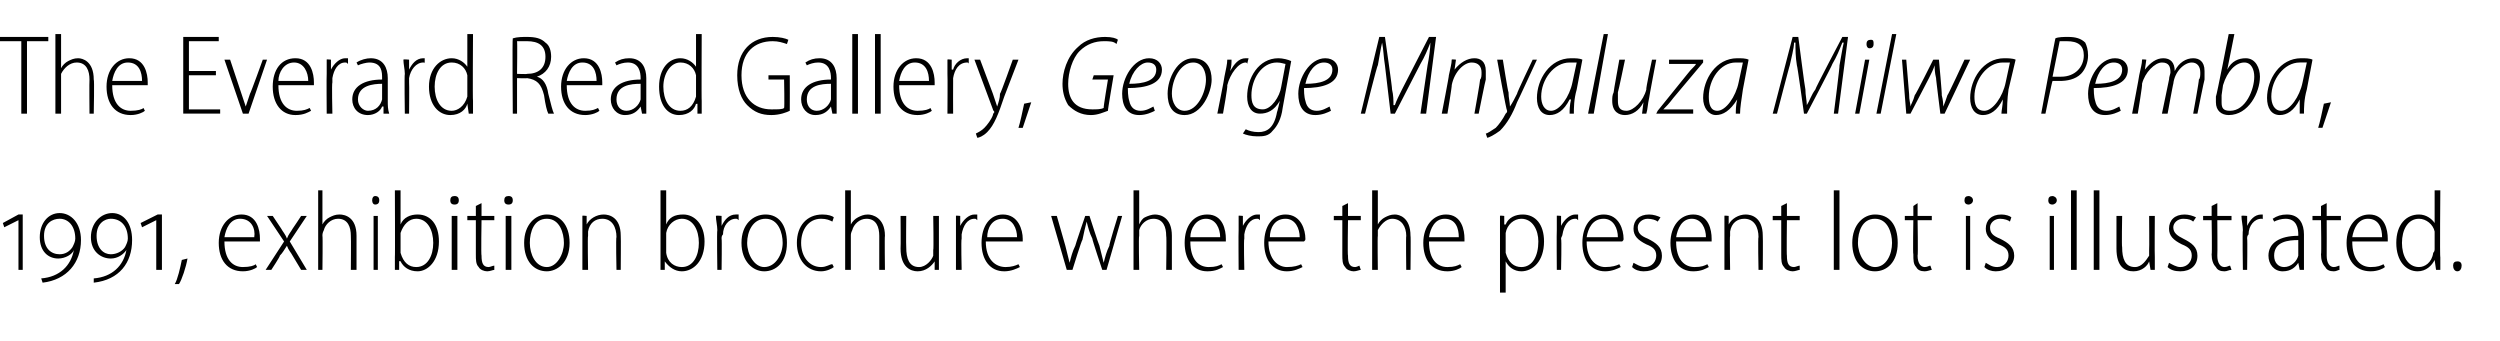 <?xml version="1.0" standalone="no"?><!DOCTYPE svg PUBLIC "-//W3C//DTD SVG 1.1//EN" "http://www.w3.org/Graphics/SVG/1.1/DTD/svg11.dtd"><svg xmlns="http://www.w3.org/2000/svg" version="1.1" width="176px" height="24px" viewBox="0 -2 176 24" style="top:-2px"><desc>The Everard Read Gallery, George Mnyaluza Milwa Pemba, 1991, exhibition brochure where the present lot is illustrated.</desc><defs/><g id="Polygon144078"><path d="m1.3 17v-3.5l-1 .5l-.1-.3l1.1-.6h.3v3.9h-.3zm1.6.6c1.3-.1 2.1-.9 2.3-2c-.1.3-.6.6-1.1.6c-.7 0-1.3-.5-1.3-1.5c0-1 .6-1.7 1.4-1.7c.8 0 1.5.7 1.5 1.9c0 1.6-1 2.8-2.7 3l-.1-.3zm1.3-1.7c.4 0 .7-.2.9-.5c.1-.2.2-.4.2-.6c0-.9-.5-1.4-1.1-1.4c-.5 0-1.1.3-1.1 1.2c0 .9.5 1.3 1.1 1.3zm2.4 1.7c1.3-.1 2.1-.9 2.3-2c-.2.3-.6.6-1.1.6c-.7 0-1.4-.5-1.4-1.5c0-1 .7-1.7 1.5-1.7c.8 0 1.4.7 1.4 1.9c0 1.6-.9 2.8-2.7 3v-.3zm1.2-1.7c.4 0 .8-.2 1-.5c.1-.2.2-.4.2-.6c0-.9-.5-1.4-1.2-1.4c-.4 0-1 .3-1 1.2c0 .9.5 1.3 1 1.3zM11 17v-3.5l-1 .5l-.1-.3l1.2-.6h.3v3.9h-.4zm1.3 1c.2-.3.4-1.2.5-1.7l.4-.1c-.1.6-.4 1.5-.6 1.8h-.3zm3.5-3c0 1.3.6 1.8 1.3 1.8c.5 0 .8-.1.9-.2l.1.2c-.1.1-.5.3-1 .3c-1.1 0-1.7-.8-1.7-2c0-1.2.7-2 1.6-2c1.1 0 1.3 1.1 1.3 1.7v.2h-2.5zm2.1-.3c.1-.6-.2-1.3-1-1.3c-.7 0-1 .7-1.1 1.3h2.1zm1.3-1.5l.6.9c.1.2.3.4.4.7c.1-.3.3-.5.4-.7c.02-.01.6-.9.6-.9h.4L20.4 15l1.2 2h-.4l-.6-1c-.1-.2-.3-.4-.4-.7c-.2.3-.3.5-.5.7c.04.03-.6 1-.6 1h-.4l1.3-2l-1.2-1.8h.4zm3.2-1.8h.3v2.4s.04-.03 0 0c.1-.2.3-.4.5-.5c.2-.1.4-.2.7-.2c.4 0 1.2.2 1.2 1.5v2.4h-.4s.02-2.36 0-2.4c0-.6-.2-1.2-.9-1.2c-.5 0-.9.4-1 .8c-.1.2-.1.3-.1.4c.03-.01 0 2.4 0 2.4h-.3v-5.6zm3.9 5.6v-3.8h.3v3.8h-.3zm.4-4.9c0 .2-.1.3-.3.3c-.1 0-.2-.1-.2-.3c0-.2.1-.3.2-.3c.2 0 .3.1.3.3zm1.1-.7h.4v2.4s0 .01 0 0c.2-.5.7-.7 1.2-.7c.9 0 1.5.7 1.5 1.9c0 1.4-.8 2.1-1.5 2.1c-.6 0-1-.3-1.2-.7c-.04-.05-.1 0-.1 0v.6h-.3v-.9c.02.04 0-4.7 0-4.7zm.4 4.2v.2c.2.7.6 1 1.1 1c.8 0 1.2-.8 1.2-1.7c0-.9-.4-1.7-1.2-1.7c-.5 0-.9.4-1.1 1v1.2zm3.6 1.4v-3.8h.4v3.8h-.4zm.5-4.9c0 .2-.1.3-.3.3c-.2 0-.3-.1-.3-.3c0-.2.1-.3.3-.3c.2 0 .3.1.3.3zm1.6.2v.9h.9v.3h-.9s-.04 2.5 0 2.5c0 .5.1.8.5.8c.1 0 .3-.1.4-.1v.3c-.1 0-.3.1-.5.1c-.2 0-.5-.1-.6-.3c-.2-.2-.2-.5-.2-.9v-2.4h-.6v-.3h.6v-.7l.4-.2zm1.7 4.7v-3.8h.4v3.8h-.4zm.5-4.9c0 .2-.1.3-.3.3c-.2 0-.3-.1-.3-.3c0-.2.1-.3.3-.3c.2 0 .3.1.3.3zm4 3c0 1.4-.9 2-1.6 2c-.9 0-1.6-.7-1.6-2c0-1.3.8-2 1.6-2c.9 0 1.6.7 1.6 2zm-2.8 0c0 .8.4 1.7 1.2 1.7c.7 0 1.2-.9 1.2-1.7c0-.7-.3-1.7-1.2-1.7c-.9 0-1.2.9-1.2 1.7zm3.7-1v-.9c-.04-.04.3 0 .3 0v.6s.04-.02 0 0c.2-.4.7-.7 1.2-.7c.4 0 1.2.2 1.2 1.5c.02-.01 0 2.4 0 2.4h-.3s-.05-2.34 0-2.3c0-.7-.3-1.3-1-1.3c-.5 0-.9.3-1 .9v.3c-.04-.01 0 2.4 0 2.4h-.4v-2.9zm5.5-2.7h.4v2.4s-.03.01 0 0c.2-.5.6-.7 1.2-.7c.8 0 1.5.7 1.5 1.9c0 1.4-.8 2.1-1.6 2.1c-.5 0-.9-.3-1.2-.7c.03-.05 0 0 0 0v.6h-.3v-5.6zm.4 4.2v.2c.1.7.6 1 1.1 1c.8 0 1.2-.8 1.2-1.7c0-.9-.4-1.7-1.2-1.7c-.5 0-1 .4-1.1 1v1.2zm3.6-1.4c0-.3-.1-.7-.1-1c.03-.04.4 0 .4 0v.7s.01 0 0 0c.2-.4.5-.8 1-.8h.2v.4c-.1-.1-.1-.1-.2-.1c-.5 0-.9.5-.9 1.1c-.1.1-.1.2-.1.3c.03.04 0 2.2 0 2.2h-.3s-.04-2.77 0-2.8zm4.9.9c0 1.4-.8 2-1.6 2c-.8 0-1.6-.7-1.6-2c0-1.3.8-2 1.7-2c.9 0 1.5.7 1.5 2zm-2.8 0c0 .8.5 1.7 1.2 1.7c.8 0 1.3-.9 1.3-1.7c0-.7-.3-1.7-1.2-1.7c-.9 0-1.3.9-1.3 1.7zm6.1 1.7c-.1.1-.5.3-.9.3c-1 0-1.7-.8-1.7-2c0-1.2.7-2 1.8-2c.4 0 .7.1.8.2l-.1.3c-.2-.1-.4-.2-.8-.2c-.9 0-1.4.8-1.4 1.7c0 1 .6 1.7 1.4 1.7c.4 0 .6-.2.8-.2l.1.2zm.8-5.4h.4v2.4s.03-.03 0 0c.1-.2.3-.4.5-.5c.2-.1.4-.2.7-.2c.3 0 1.2.2 1.2 1.5c-.03-.02 0 2.4 0 2.4h-.4v-2.4c0-.6-.2-1.2-.9-1.2c-.5 0-.9.4-1 .8c-.1.2-.1.3-.1.4v2.4h-.4v-5.6zm6.6 4.7v.9h-.3v-.6s-.05 0 0 0c-.2.3-.6.7-1.2.7c-.5 0-1.2-.3-1.2-1.6c.02-.03 0-2.3 0-2.3h.4s-.02 2.19 0 2.2c0 .8.2 1.4.9 1.4c.5 0 .9-.5 1-.8v-.4c.04.01 0-2.4 0-2.4h.4v2.9zm1.2-1.9v-1c-.04-.04.3 0 .3 0v.7s.03 0 0 0c.2-.4.6-.8 1-.8h.2v.4c-.1-.1-.1-.1-.2-.1c-.5 0-.8.5-.9 1.1v.3c-.05.04 0 2.2 0 2.2h-.4v-2.8zm2.1.8c0 1.3.7 1.8 1.4 1.8c.4 0 .7-.1.9-.2l.1.2c-.2.1-.6.3-1.1.3c-1 0-1.6-.8-1.6-2c0-1.2.6-2 1.5-2c1.1 0 1.4 1.1 1.4 1.7v.2h-2.6zm2.2-.3c0-.6-.3-1.3-1-1.3c-.8 0-1.1.7-1.1 1.3h2.1zm2.8-1.5l.6 2.1l.3 1.2c.1-.4.2-.8.4-1.2c-.02 0 .7-2.1.7-2.1h.3s.66 2.06.7 2.1l.3 1.2c.1-.4.2-.8.4-1.2c-.05-.01.6-2.1.6-2.1h.3L77.9 17h-.3s-.72-2.15-.7-2.2c-.2-.4-.3-.8-.4-1.2c-.1.4-.2.8-.3 1.3c-.04-.04-.7 2.1-.7 2.1h-.4L74 13.2h.4zm5.4-1.8h.4v2.4s-.03-.03 0 0c.1-.2.2-.4.4-.5c.2-.1.5-.2.7-.2c.4 0 1.2.2 1.2 1.5v2.4h-.4s.04-2.36 0-2.4c0-.6-.2-1.2-.9-1.2c-.5 0-.9.4-1 .8v.4c-.05-.01 0 2.4 0 2.4h-.4v-5.6zm4 3.6c0 1.3.6 1.8 1.3 1.8c.5 0 .7-.1.9-.2l.1.2c-.2.1-.5.3-1.1.3c-1 0-1.6-.8-1.6-2c0-1.2.6-2 1.6-2c1.1 0 1.3 1.1 1.3 1.7v.2h-2.5zm2.1-.3c0-.6-.3-1.3-1-1.3c-.7 0-1.1.7-1.1 1.3h2.1zm1.3-.5v-1c-.05-.04.3 0 .3 0v.7s.03 0 0 0c.2-.4.6-.8 1-.8h.2v.4c-.1-.1-.1-.1-.2-.1c-.5 0-.8.5-.9 1.1v.3c-.05.04 0 2.2 0 2.2h-.4s-.02-2.77 0-2.8zm2.1.8c0 1.3.7 1.8 1.3 1.8c.5 0 .8-.1 1-.2l.1.2c-.2.1-.6.3-1.1.3c-1 0-1.6-.8-1.6-2c0-1.2.6-2 1.5-2c1.1 0 1.4 1.1 1.4 1.7c0 .1 0 .1-.1.2h-2.5zm2.2-.3c0-.6-.3-1.3-1-1.3c-.8 0-1.1.7-1.1 1.3h2.1zm3.4-2.4v.9h.9v.3h-.9s-.04 2.5 0 2.5c0 .5.1.8.5.8c.1 0 .3-.1.3-.1l.1.3c-.1 0-.3.1-.5.1c-.2 0-.5-.1-.6-.3c-.2-.2-.2-.5-.2-.9v-2.4h-.6v-.3h.6v-.7l.4-.2zm1.7-.9h.4v2.4s-.01-.03 0 0c.1-.2.3-.4.5-.5c.2-.1.4-.2.7-.2c.3 0 1.1.2 1.1 1.5c.03-.02 0 2.4 0 2.4h-.3s-.03-2.36 0-2.4c0-.6-.3-1.2-1-1.2c-.4 0-.8.4-1 .8v.4c-.03-.01 0 2.4 0 2.4h-.4v-5.6zm4 3.6c0 1.3.6 1.8 1.3 1.8c.5 0 .7-.1.9-.2l.1.2c-.1.1-.5.3-1 .3c-1.1 0-1.7-.8-1.7-2c0-1.2.7-2 1.6-2c1.1 0 1.3 1.1 1.3 1.7v.2h-2.5zm2.1-.3c0-.6-.2-1.3-1-1.3c-.7 0-1 .7-1.1 1.3h2.1zm2.9-.3v-1.2c-.03-.04.3 0 .3 0v.6s.07.02.1 0c.2-.5.7-.7 1.2-.7c.9 0 1.5.7 1.5 1.9c0 1.4-.8 2.1-1.6 2.1c-.5 0-.9-.3-1.1-.7c-.01.04 0 0 0 0v2.2h-.4v-4.2zm.4 1.1v.3c.2.7.6 1 1.1 1c.8 0 1.2-.8 1.2-1.8c0-.8-.4-1.6-1.2-1.6c-.5 0-1 .4-1.1 1v1.1zm3.6-1.3v-1c-.05-.04.3 0 .3 0v.7s.03 0 0 0c.2-.4.6-.8 1-.8h.2v.4c-.1-.1-.1-.1-.2-.1c-.5 0-.8.5-.9 1.1c0 .1-.1.2-.1.3c.05.04 0 2.2 0 2.2h-.3s-.02-2.77 0-2.8zm2.1.8c0 1.3.7 1.8 1.3 1.8c.5 0 .8-.1 1-.2l.1.2c-.2.1-.6.3-1.1.3c-1 0-1.6-.8-1.6-2c0-1.2.6-2 1.5-2c1.1 0 1.4 1.1 1.4 1.7c0 .1 0 .1-.1.2h-2.5zm2.2-.3c0-.6-.3-1.3-1-1.3c-.8 0-1.1.7-1.2 1.3h2.2zm1.1 1.8c.2.1.5.3.8.3c.5 0 .8-.4.8-.8c0-.4-.2-.6-.7-.8c-.6-.3-.9-.6-.9-1.1c0-.6.4-1 1.1-1c.3 0 .6.1.8.2l-.2.3c-.1-.1-.4-.2-.7-.2c-.4 0-.7.3-.7.6c0 .4.2.6.7.8c.6.3 1 .6 1 1.2c0 .7-.5 1.1-1.3 1.1c-.3 0-.6-.1-.8-.3l.1-.3zm3-1.5c0 1.3.6 1.8 1.3 1.8c.5 0 .7-.1.9-.2l.1.2c-.2.1-.5.3-1.1.3c-1 0-1.6-.8-1.6-2c0-1.2.7-2 1.6-2c1.1 0 1.3 1.1 1.3 1.7v.2H118zm2.1-.3c0-.6-.3-1.3-1-1.3c-.7 0-1 .7-1.1 1.3h2.1zm1.3-.6v-.9c-.04-.04.3 0 .3 0v.6s.04-.02 0 0c.2-.4.7-.7 1.2-.7c.4 0 1.2.2 1.2 1.5c.02-.01 0 2.4 0 2.4h-.3s-.05-2.34 0-2.3c0-.7-.3-1.3-1-1.3c-.5 0-.9.3-1 .9v.3c-.04-.01 0 2.4 0 2.4h-.4v-2.9zm4.4-1.8v.9h.9v.3h-.9s-.03 2.5 0 2.5c0 .5.1.8.5.8c.1 0 .3-.1.4-.1v.3c-.1 0-.3.1-.5.1c-.2 0-.5-.1-.6-.3c-.2-.2-.2-.5-.2-.9v-2.4h-.6v-.3h.6v-.7l.4-.2zm3.3-.9h.4v5.6h-.4v-5.6zm4.5 3.7c0 1.4-.8 2-1.6 2c-.9 0-1.6-.7-1.6-2c0-1.3.8-2 1.6-2c1 0 1.6.7 1.6 2zm-2.8 0c0 .8.5 1.7 1.2 1.7c.8 0 1.2-.9 1.2-1.7c0-.7-.3-1.7-1.2-1.7c-.9 0-1.2.9-1.2 1.7zm4.2-2.8v.9h1v.3h-1s.04 2.5 0 2.5c0 .5.2.8.5.8c.2 0 .3-.1.4-.1l.1.3c-.1 0-.3.1-.5.1c-.3 0-.5-.1-.6-.3c-.2-.2-.2-.5-.2-.9c-.04.01 0-2.4 0-2.4h-.6v-.3h.6v-.7l.3-.2zm3.4 4.7v-3.8h.3v3.8h-.3zm.5-4.9c0 .2-.2.3-.3.3c-.2 0-.3-.1-.3-.3c0-.2.1-.3.3-.3c.1 0 .3.1.3.3zm.9 4.4c.2.1.4.3.8.3c.5 0 .8-.4.8-.8c0-.4-.2-.6-.7-.8c-.6-.3-.9-.6-.9-1.1c0-.6.4-1 1.1-1c.3 0 .6.1.7.2l-.1.3c-.1-.1-.4-.2-.7-.2c-.4 0-.7.3-.7.6c0 .4.2.6.7.8c.6.3 1 .6 1 1.2c0 .7-.6 1.1-1.3 1.1c-.3 0-.6-.1-.8-.3l.1-.3zm4.5.5v-3.8h.3v3.8h-.3zm.5-4.9c0 .2-.2.3-.3.3c-.2 0-.3-.1-.3-.3c0-.2.1-.3.3-.3c.1 0 .3.1.3.3zm1-.7h.4v5.6h-.4v-5.6zm1.6 0h.4v5.6h-.4v-5.6zm4.3 4.7v.9h-.3l-.1-.6s.03 0 0 0c-.1.3-.5.7-1.1.7c-.6 0-1.2-.3-1.2-1.6v-2.3h.4s-.04 2.19 0 2.2c0 .8.2 1.4.9 1.4c.5 0 .8-.5 1-.8v-.4c.02.01 0-2.4 0-2.4h.4s-.02 2.86 0 2.9zm1 .4c.2.1.5.3.8.3c.5 0 .8-.4.8-.8c0-.4-.2-.6-.7-.8c-.6-.3-.9-.6-.9-1.1c0-.6.4-1 1.1-1c.3 0 .6.1.8.2l-.2.3c-.1-.1-.3-.2-.7-.2c-.4 0-.7.3-.7.6c0 .4.3.6.7.8c.6.3 1 .6 1 1.2c0 .7-.5 1.1-1.2 1.1c-.4 0-.7-.1-.9-.3l.1-.3zm3.4-4.2v.9h1v.3h-1s.02 2.5 0 2.5c0 .5.2.8.5.8c.2 0 .3-.1.4-.1l.1.3c-.2 0-.3.1-.5.1c-.3 0-.5-.1-.6-.3c-.2-.2-.3-.5-.3-.9c.04.01 0-2.4 0-2.4h-.6v-.3h.6v-.7l.4-.2zm1.8 1.9c0-.3-.1-.7-.1-1c.03-.04.4 0 .4 0v.7c.2-.4.5-.8 1-.8h.1v.4c0-.1 0-.1-.1-.1c-.5 0-.9.5-.9 1.1c-.1.1-.1.2-.1.3c.03.04 0 2.2 0 2.2h-.3s-.04-2.77 0-2.8zm4.3 1.9v.9h-.3l-.1-.5s.02-.01 0 0c-.2.3-.5.6-1.1.6c-.6 0-1-.5-1-1.1c0-.9.8-1.4 2.1-1.4v-.1c0-.4-.1-1.1-.9-1.1c-.3 0-.6.1-.8.2l-.1-.2c.3-.2.6-.3 1-.3c.9 0 1.2.7 1.2 1.4v1.6zm-.4-1.2c-.7 0-1.7.1-1.7 1.1c0 .5.3.8.7.8c.5 0 .9-.4 1-.8v-1.1zm2-2.6v.9h1v.3h-1s.01 2.5 0 2.5c0 .5.2.8.5.8c.2 0 .3-.1.4-.1v.3c-.1 0-.2.1-.4.1c-.3 0-.5-.1-.6-.3c-.2-.2-.3-.5-.3-.9c.04.01 0-2.4 0-2.4h-.6v-.3h.6v-.7l.4-.2zm1.8 2.7c0 1.3.6 1.8 1.3 1.8c.5 0 .7-.1.9-.2l.1.2c-.1.1-.5.3-1 .3c-1.1 0-1.7-.8-1.7-2c0-1.2.7-2 1.6-2c1.1 0 1.3 1.1 1.3 1.7v.2h-2.5zm2.1-.3c0-.6-.2-1.3-1-1.3c-.7 0-1 .7-1.1 1.3h2.1zm4.1-3.3s-.04 4.74 0 4.7v.9h-.3l-.1-.7s.01.04 0 0c-.2.4-.6.8-1.2.8c-.8 0-1.5-.7-1.5-2c0-1.3.7-2 1.6-2c.5 0 .9.3 1.1.6c-.03 0 0 0 0 0v-2.3h.4zm-.4 3.3v-.4c-.1-.5-.6-.9-1.1-.9c-.8 0-1.2.8-1.2 1.7c0 .9.4 1.7 1.2 1.7c.4 0 .9-.3 1-1c.1-.1.1-.2.1-.3v-.8zm1.6 2.4c-.2 0-.3-.2-.3-.4c0-.2.1-.3.3-.3c.2 0 .3.1.3.3c0 .2-.1.4-.3.4z" stroke="none" fill="#000"/></g><g id="Polygon144077"><path d="m1.5.9H0v-.3h3.4v.3H1.9v5.1h-.4V.9zM3.9.4h.4v2.4s0-.03 0 0c.1-.2.3-.4.5-.5c.2-.1.4-.2.7-.2c.3 0 1.1.2 1.1 1.5c.05-.02 0 2.4 0 2.4h-.3s-.02-2.36 0-2.4c0-.6-.2-1.2-.9-1.2c-.5 0-.9.4-1.1.8v2.8h-.4V.4zm4 3.6c0 1.3.6 1.8 1.3 1.8c.5 0 .8-.1.9-.2l.1.2c-.1.1-.5.3-1 .3c-1.1 0-1.7-.8-1.7-2c0-1.2.7-2 1.6-2c1.1 0 1.3 1.1 1.3 1.7v.2H7.9zm2.1-.3c0-.6-.2-1.3-1-1.3c-.7 0-1 .7-1.1 1.3h2.1zm5.2-.4h-1.9v2.4h2.2v.3h-2.6V.6h2.5v.3h-2.1v2.1h1.9v.3zm1-1.1l.8 2.4l.3.9l.3-.9c.05-.04.9-2.4.9-2.4h.3L17.5 6h-.4l-1.3-3.8h.4zM19.6 4c0 1.3.6 1.8 1.3 1.8c.5 0 .7-.1.9-.2l.1.2c-.2.1-.5.3-1.1.3c-1 0-1.6-.8-1.6-2c0-1.2.6-2 1.6-2c1.1 0 1.3 1.1 1.3 1.7v.2h-2.5zm2.1-.3c0-.6-.3-1.3-1-1.3c-.7 0-1.1.7-1.1 1.3h2.1zm1.3-.5v-1c-.05-.04.3 0 .3 0v.7s.03 0 0 0c.2-.4.6-.8 1-.8h.2v.4c-.1-.1-.1-.1-.2-.1c-.5 0-.8.5-.9 1.1v.3c-.05.04 0 2.2 0 2.2h-.4s-.02-2.77 0-2.8zm4.3 1.9c0 .3 0 .6.1.9h-.4v-.5h-.1c-.1.3-.5.6-1 .6c-.7 0-1.1-.5-1.1-1.1c0-.9.8-1.4 2.1-1.4v-.1c0-.4 0-1.1-.9-1.1c-.2 0-.6.1-.8.2l-.1-.2c.3-.2.7-.3 1-.3c.9 0 1.2.7 1.2 1.4v1.6zm-.4-1.2c-.6 0-1.7.1-1.7 1.1c0 .5.4.8.7.8c.6 0 .9-.4 1-.8V3.9zm1.6-.7c0-.3-.1-.7-.1-1c.02-.04.4 0 .4 0v.7c.2-.4.5-.8 1-.8h.1v.4c0-.1 0-.1-.1-.1c-.5 0-.9.5-1 1.1v.3c.02.04 0 2.2 0 2.2h-.3s-.04-2.77 0-2.8zM33.3.4s-.03 4.74 0 4.7v.9h-.3l-.1-.7s.02.04 0 0c-.1.4-.5.8-1.2.8c-.8 0-1.5-.7-1.5-2c0-1.3.8-2 1.6-2c.5 0 .9.3 1.1.6c-.02 0 0 0 0 0V.4h.4zm-.4 3.3v-.4c-.1-.5-.5-.9-1.1-.9c-.8 0-1.2.8-1.2 1.7c0 .9.4 1.7 1.2 1.7c.4 0 .9-.3 1.1-1V3.7zm3.2-3c.3-.1.7-.1 1-.1c.6 0 1 .1 1.3.4c.3.2.4.6.4 1c0 .7-.4 1.2-1 1.4c.4.1.7.5.8 1.2c.2.8.3 1.2.4 1.4h-.4c-.1-.2-.2-.6-.3-1.3c-.2-.8-.5-1.1-1.2-1.2c.01.03-.7 0-.7 0v2.5h-.3s-.04-5.32 0-5.3zm.3 2.5s.72.03.7 0c.8 0 1.3-.4 1.3-1.2c0-.8-.5-1.1-1.3-1.1h-.7c.03.04 0 2.3 0 2.3zm3.5.8c0 1.3.6 1.8 1.3 1.8c.5 0 .7-.1.9-.2l.1.2c-.1.1-.5.3-1 .3c-1.1 0-1.7-.8-1.7-2c0-1.2.7-2 1.6-2c1.1 0 1.3 1.1 1.3 1.7v.2h-2.5zm2.1-.3c0-.6-.2-1.3-1-1.3c-.7 0-1 .7-1.1 1.3h2.1zm3.5 1.4v.9h-.3l-.1-.5s.02-.01 0 0c-.2.3-.5.6-1.1.6c-.6 0-1-.5-1-1.1c0-.9.8-1.4 2.1-1.4v-.1c0-.4-.1-1.1-.9-1.1c-.3 0-.6.1-.8.2l-.1-.2c.3-.2.6-.3 1-.3c.9 0 1.2.7 1.2 1.4v1.6zm-.4-1.2c-.7 0-1.7.1-1.7 1.1c0 .5.3.8.7.8c.5 0 .9-.4 1-.8V3.9zM49.4.4s-.02 4.74 0 4.7v.9h-.3v-.7s-.07.04-.1 0c-.1.4-.5.8-1.2.8c-.8 0-1.4-.7-1.4-2c0-1.3.7-2 1.5-2c.5 0 .9.3 1.1.6c-.01 0 0 0 0 0V.4h.4zM49 3.7v-.4c-.1-.5-.5-.9-1.1-.9c-.7 0-1.2.8-1.2 1.7c0 .9.4 1.7 1.2 1.7c.5 0 .9-.3 1.1-1V3.7zm6.6 2.1c-.2.1-.7.3-1.3.3c-.7 0-1.2-.2-1.7-.7c-.4-.4-.7-1.1-.7-2.1c0-1.7 1-2.7 2.5-2.7c.5 0 .9.1 1.1.2l-.1.3c-.3-.1-.6-.2-1-.2c-1.3 0-2.2.8-2.2 2.4c0 1.6.9 2.4 2.1 2.4c.5 0 .8 0 .9-.1c.04-.02 0-2 0-2h-1.1v-.3h1.5s.01 2.49 0 2.5zm3.3-.7v.9h-.3l-.1-.5s.02-.01 0 0c-.2.3-.5.6-1.1.6c-.6 0-1-.5-1-1.1c0-.9.8-1.4 2.1-1.4v-.1c0-.4-.1-1.1-.9-1.1c-.3 0-.6.1-.8.2l-.1-.2c.3-.2.6-.3 1-.3c.9 0 1.2.7 1.2 1.4v1.6zm-.4-1.2c-.7 0-1.7.1-1.7 1.1c0 .5.3.8.7.8c.5 0 .9-.4 1-.8V3.9zM60 .4h.4v5.6h-.4V.4zm1.6 0h.4v5.6h-.4V.4zM63.3 4c0 1.3.6 1.8 1.3 1.8c.5 0 .8-.1.9-.2l.1.2c-.1.1-.5.3-1 .3c-1.1 0-1.7-.8-1.7-2c0-1.2.7-2 1.6-2c1.1 0 1.3 1.1 1.3 1.7v.2h-2.5zm2.1-.3c0-.6-.2-1.3-1-1.3c-.7 0-1 .7-1.1 1.3h2.1zm1.3-.5v-1c-.01-.04.3 0 .3 0v.7h.1c.1-.4.5-.8 1-.8h.1v.4c0-.1-.1-.1-.1-.1c-.6 0-.9.5-1 1.1v.3c-.01.04 0 2.2 0 2.2h-.4s.02-2.77 0-2.8zm2.3-1l.9 2.4l.3.9c.1-.3.2-.6.2-.9c.05 0 .9-2.4.9-2.4h.4l-1 2.6c-.4 1.2-.7 2-1.2 2.5c-.3.3-.6.4-.7.4l-.1-.3c.2-.1.4-.2.6-.4c.2-.2.5-.6.6-.9c0-.1.1-.2.1-.2c0-.1-.1-.1-.1-.2l-1.3-3.5h.4zM71.7 7c.1-.3.3-1.2.4-1.7l.5-.1L72 7h-.3zM78 5.8c-.3.1-.7.3-1.2.3c-.7 0-1.2-.3-1.6-.7c-.3-.5-.4-1-.4-1.5c0-.8.3-1.9 1.1-2.6c.5-.5 1.2-.7 1.9-.7c.5 0 .8.1.9.2l-.1.3c-.2-.2-.5-.2-.9-.2c-.6 0-1.2.2-1.7.7c-.5.5-.8 1.5-.8 2.3c0 1 .4 1.8 1.7 1.8c.3 0 .6 0 .8-.1c-.03-.02.3-2 .3-2h-1.1l.1-.3h1.4s-.43 2.52-.4 2.5zm3.3 0c-.2.1-.6.3-1.1.3c-.9 0-1.2-.7-1.2-1.5c0-1.1.8-2.5 1.9-2.5c.6 0 .9.4.9.8c0 1-1.1 1.3-2.4 1.3c0 .1 0 .6.1.9c.1.5.4.7.8.7c.4 0 .7-.2.9-.3l.1.3zm.1-2.9c0-.3-.2-.5-.6-.5c-.5 0-1.1.6-1.3 1.5c1 0 1.9-.2 1.9-1zm3.9.7c0 .9-.7 2.5-1.9 2.5c-.9 0-1.2-.7-1.2-1.5c0-1.1.7-2.5 1.8-2.5c1 0 1.3.8 1.3 1.5zm-2.8 1c0 .6.3 1.2.9 1.2c.9 0 1.5-1.3 1.5-2.2c0-.5-.2-1.2-.9-1.2c-.9 0-1.5 1.2-1.5 2.2zM85.7 6s.52-2.58.5-2.6c.1-.5.2-.9.2-1.2h.3c0 .2 0 .5-.1.8c.3-.5.6-.9 1.1-.9h.2l-.1.4c0-.1-.1-.1-.1-.1c-.5 0-1.1.8-1.3 1.6c.05.05-.3 2-.3 2h-.4zm2 1.1c.2.1.5.2.9.2c.6 0 1.1-.3 1.3-1.4c.03-.04.2-.8.2-.8c0 0-.03.04 0 0c-.4.7-.9.9-1.4.9c-.6 0-.9-.5-.9-1.2c0-1.3.8-2.7 2.2-2.7c.3 0 .7.1.9.2l-.6 3.3c-.1.8-.4 1.3-.7 1.6c-.3.4-.7.4-1.1.4c-.4 0-.8-.1-1-.2l.2-.3zm2.8-4.6c-.1 0-.3-.1-.6-.1c-1.1 0-1.8 1.2-1.8 2.3c0 .5.1 1 .8 1c.6 0 1.2-.9 1.3-1.6l.3-1.6zm3.2 3.3c-.2.1-.6.3-1.1.3c-.9 0-1.2-.7-1.2-1.5c0-1.1.8-2.5 1.9-2.5c.6 0 .9.4.9.8c0 1-1.1 1.3-2.4 1.3c0 .1 0 .6.1.9c.1.5.4.7.8.7c.4 0 .7-.2.9-.3l.1.3zm.1-2.9c0-.3-.2-.5-.6-.5c-.6 0-1.1.6-1.3 1.5c1 0 1.9-.2 1.9-1zM100 6l.5-3.4c.1-.5.2-1.2.2-1.6c-.2.5-.4 1-.7 1.5L98.2 6h-.3l-.4-3.4c-.1-.6-.1-1.1-.2-1.6c-.1.4-.2 1.1-.3 1.6c-.05-.03-.9 3.4-.9 3.4h-.3L97.1.6h.4s.53 3.66.5 3.7c.1.4.1.8.1 1.1h.1c.1-.3.3-.7.5-1.1l1.9-3.7h.5l-.7 5.4h-.4zm1.5 0s.53-2.71.5-2.7c.1-.5.2-.8.2-1.1c.01-.04.3 0 .3 0l-.1.7s.04.04 0 0c.4-.5.9-.8 1.4-.8c.4 0 .8.2.8.9v.6c-.03.04-.5 2.4-.5 2.4h-.3s.42-2.36.4-2.4c.1-.1.1-.3.1-.5c0-.4-.2-.7-.7-.7c-.5 0-1.2.6-1.4 1.6c.04-.04-.3 2-.3 2h-.4zm4.3-3.8s.36 2.28.4 2.3c0 .4.1.7.1 1c.2-.3.3-.5.5-.9c-.03-.04 1.1-2.4 1.1-2.4h.3s-1.39 3.02-1.4 3c-.3.8-.7 1.5-1.2 2c-.4.3-.8.5-.9.5l-.1-.3c.1 0 .4-.2.7-.4c.2-.2.5-.6.7-1c.1-.1.1-.1.1-.2c-.05.02-.7-3.6-.7-3.6h.4zm4.7 3.8c0-.2 0-.6.1-1h-.1c-.4.8-.9 1.1-1.4 1.1c-.6 0-.9-.5-.9-1.2c0-1.3.9-2.8 2.4-2.8c.3 0 .6 0 .8.1l-.4 2.1c-.2.7-.2 1.3-.2 1.7h-.3zm.5-3.6h-.5c-1.1 0-2 1.2-2 2.4c0 .5.2 1 .7 1c.6 0 1.3-1 1.5-2l.3-1.4zm.8 3.6l1.1-5.6h.3l-1 5.6h-.4zm4.8-3.8s-.51 2.67-.5 2.7c-.1.4-.1.8-.2 1.1h-.3l.1-.8s-.01.05 0 0c-.3.6-.8.9-1.3.9c-.4 0-.9-.2-.9-1c0-.2 0-.4.1-.6c-.02 0 .4-2.3.4-2.3h.4s-.47 2.26-.5 2.3v.6c0 .4.1.7.6.7c.5 0 1.2-.7 1.4-1.5c-.05-.02.4-2.1.4-2.1h.3zm.1 3.6l2.1-2.6c.3-.4.5-.5.6-.7c.03-.01 0 0 0 0h-1.9v-.3h2.4v.2l-2.1 2.5c-.3.4-.5.6-.7.8c.03-.02 0 0 0 0h2.1v.3h-2.6l.1-.2zm5.5.2c0-.2 0-.6.1-1c-.5.8-1 1.1-1.5 1.1c-.5 0-.9-.5-.9-1.2c0-1.3.9-2.8 2.4-2.8c.3 0 .6 0 .8.1l-.4 2.1c-.1.7-.2 1.3-.2 1.7h-.3zm.5-3.6h-.5c-1.1 0-1.9 1.2-1.9 2.4c0 .5.1 1 .6 1c.6 0 1.3-1 1.5-2l.3-1.4zm6.4 3.6s.44-3.43.4-3.4c.1-.5.2-1.2.3-1.6h-.1c-.2.5-.4 1-.7 1.5c.02.04-1.8 3.5-1.8 3.5h-.2s-.47-3.43-.5-3.4c-.1-.6-.1-1.1-.1-1.6h-.1c0 .4-.2 1.1-.3 1.6c-.01-.03-.9 3.4-.9 3.4h-.3l1.4-5.4h.4s.47 3.66.5 3.7c0 .4.1.8.1 1.1c.2-.3.3-.7.6-1.1c-.04-.02 1.9-3.7 1.9-3.7h.4l-.7 5.4h-.3zm1.5 0l.7-3.8h.3l-.7 3.8h-.3zm1-4.6c-.1 0-.2-.1-.2-.3c0-.2.1-.3.3-.3c.2 0 .2.1.2.3c0 .2-.1.3-.3.3zm.5 4.6l1.1-5.6h.3L132.4 6h-.3zm2.1-3.8l.2 2.4c0 .5.1.7.1.9c0-.1.2-.4.3-.8c.05 0 1.3-2.5 1.3-2.5h.4s.23 2.47.2 2.5c.1.4.1.6.1.8c.1-.2.2-.5.3-.8c.04.01 1.2-2.5 1.2-2.5h.4L136.9 6h-.3s-.32-2.54-.3-2.5c-.1-.4-.1-.7-.1-.9c-.1.3-.2.5-.4.9L134.5 6h-.3l-.3-3.8h.3zm6.7 3.8c0-.2.1-.6.1-1c-.4.8-.9 1.1-1.4 1.1c-.6 0-.9-.5-.9-1.2c0-1.3.9-2.8 2.4-2.8c.2 0 .6 0 .8.1l-.5 2.1c-.1.7-.1 1.3-.1 1.7h-.4zm.6-3.6h-.5c-1.1 0-2 1.2-2 2.4c0 .5.1 1 .7 1c.6 0 1.3-1 1.5-2l.3-1.4zm3.2-1.7c.2-.1.6-.1.9-.1c.5 0 .9.1 1.2.4c.1.2.2.5.2.9c0 .5-.2 1-.5 1.3c-.4.4-1 .5-1.5.5h-.5c-.03-.02-.5 2.3-.5 2.3h-.3s.99-5.33 1-5.3zm-.2 2.7h.6c1 0 1.6-.7 1.6-1.5c0-.7-.4-1-1.2-1h-.5l-.5 2.5zm4.8 2.4c-.2.1-.6.3-1.1.3c-.9 0-1.2-.7-1.2-1.5c0-1.1.8-2.5 1.9-2.5c.6 0 .9.4.9.8c0 1-1.1 1.3-2.4 1.3c0 .1 0 .6.1.9c.1.5.4.7.8.7c.4 0 .7-.2.9-.3l.1.3zm.1-2.9c0-.3-.2-.5-.6-.5c-.6 0-1.1.6-1.3 1.5c1 0 1.9-.2 1.9-1zm.7 3.1s.52-2.71.5-2.7c.1-.5.2-.8.2-1.1c0-.04.3 0 .3 0l-.1.7s.03 0 0 0c.4-.5.8-.8 1.3-.8c.5 0 .8.3.8.9c.3-.6.8-.9 1.3-.9c.4 0 .8.2.8.9v.6c-.03.04-.5 2.4-.5 2.4h-.3s.43-2.37.4-2.4c.1-.1.1-.3.1-.5c0-.4-.2-.7-.6-.7c-.5 0-1.2.6-1.3 1.5c-.01-.04-.4 2.1-.4 2.1h-.4l.5-2.4c0-.2.1-.4.1-.5c0-.4-.1-.7-.6-.7c-.5 0-1.2.7-1.4 1.5c.05 0-.3 2.1-.3 2.1h-.4zm7.2-5.6l-.5 2.5s-.02 0 0 0c.3-.6.8-.8 1.3-.8c.7 0 1 .7 1 1.3c0 1.1-.8 2.7-2.2 2.7c-.5 0-.9-.3-.9-.9v-.4c.05-.04.9-4.4.9-4.4h.4zm-.9 4.3v.5c0 .4.1.6.6.6c1.1 0 1.7-1.5 1.7-2.4c0-.5-.2-1-.7-1c-.6 0-1.2.6-1.5 1.6l-.1.7zm5.5 1.3v-1c-.4.8-.9 1.1-1.4 1.1c-.6 0-.9-.5-.9-1.2c0-1.3.9-2.8 2.4-2.8c.3 0 .6 0 .8.1l-.4 2.1c-.2.7-.2 1.3-.2 1.7h-.3zm.5-3.6h-.5c-1.1 0-2 1.2-2 2.4c0 .5.2 1 .7 1c.6 0 1.3-1 1.5-2l.3-1.4zm.8 4.6c.1-.3.3-1.2.4-1.7l.5-.1l-.6 1.8h-.3z" stroke="none" fill="#000"/></g></svg>